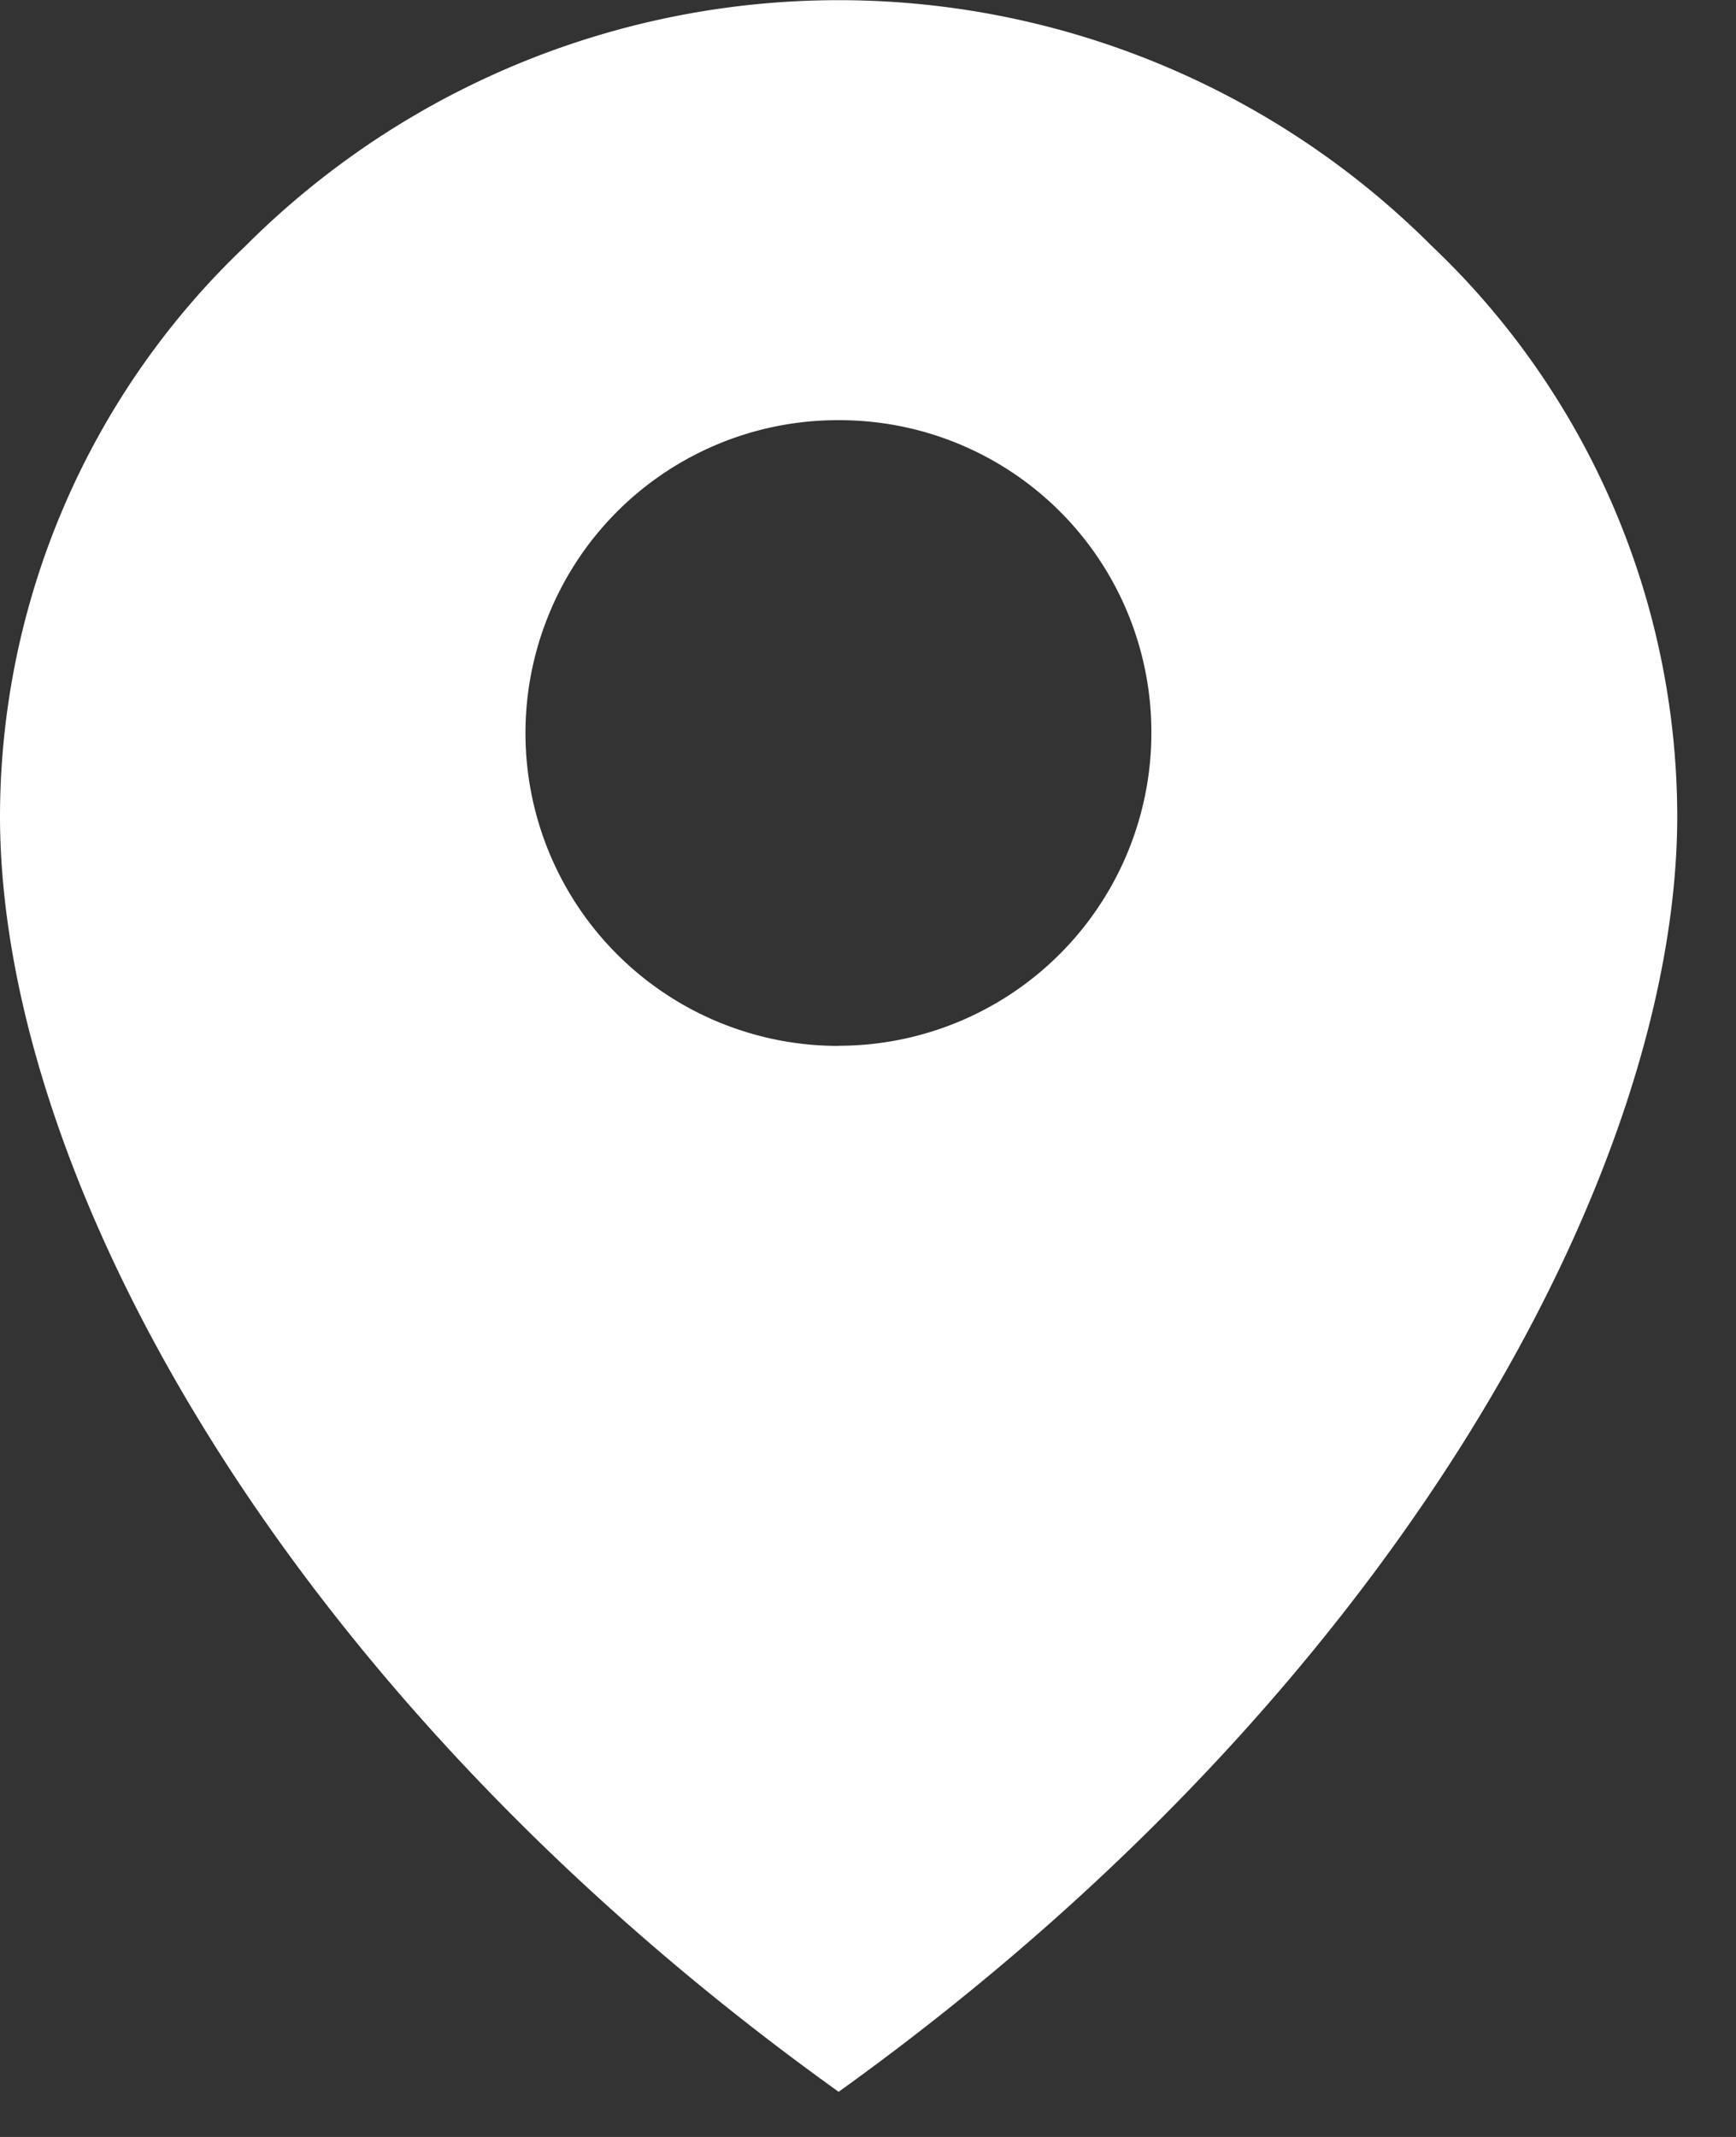 <svg xmlns="http://www.w3.org/2000/svg" width="13" height="16" fill="none"><rect width="100%" height="100%" fill="#333333" stroke="none"/><path fill="#fff" d="M10.72 1.84a6.28 6.28 0 0 0-8.88 0A5.897 5.897 0 0 0 0 6.11c0 2.67 2.091 6.55 6.28 9.552 4.183-3.002 6.28-6.908 6.28-9.552a5.898 5.898 0 0 0-1.84-4.27zM6.28 7.831a2.342 2.342 0 0 1-2.166-3.24A2.336 2.336 0 0 1 6.28 3.146 2.336 2.336 0 0 1 8.622 5.49 2.343 2.343 0 0 1 6.28 7.83z"/></svg>